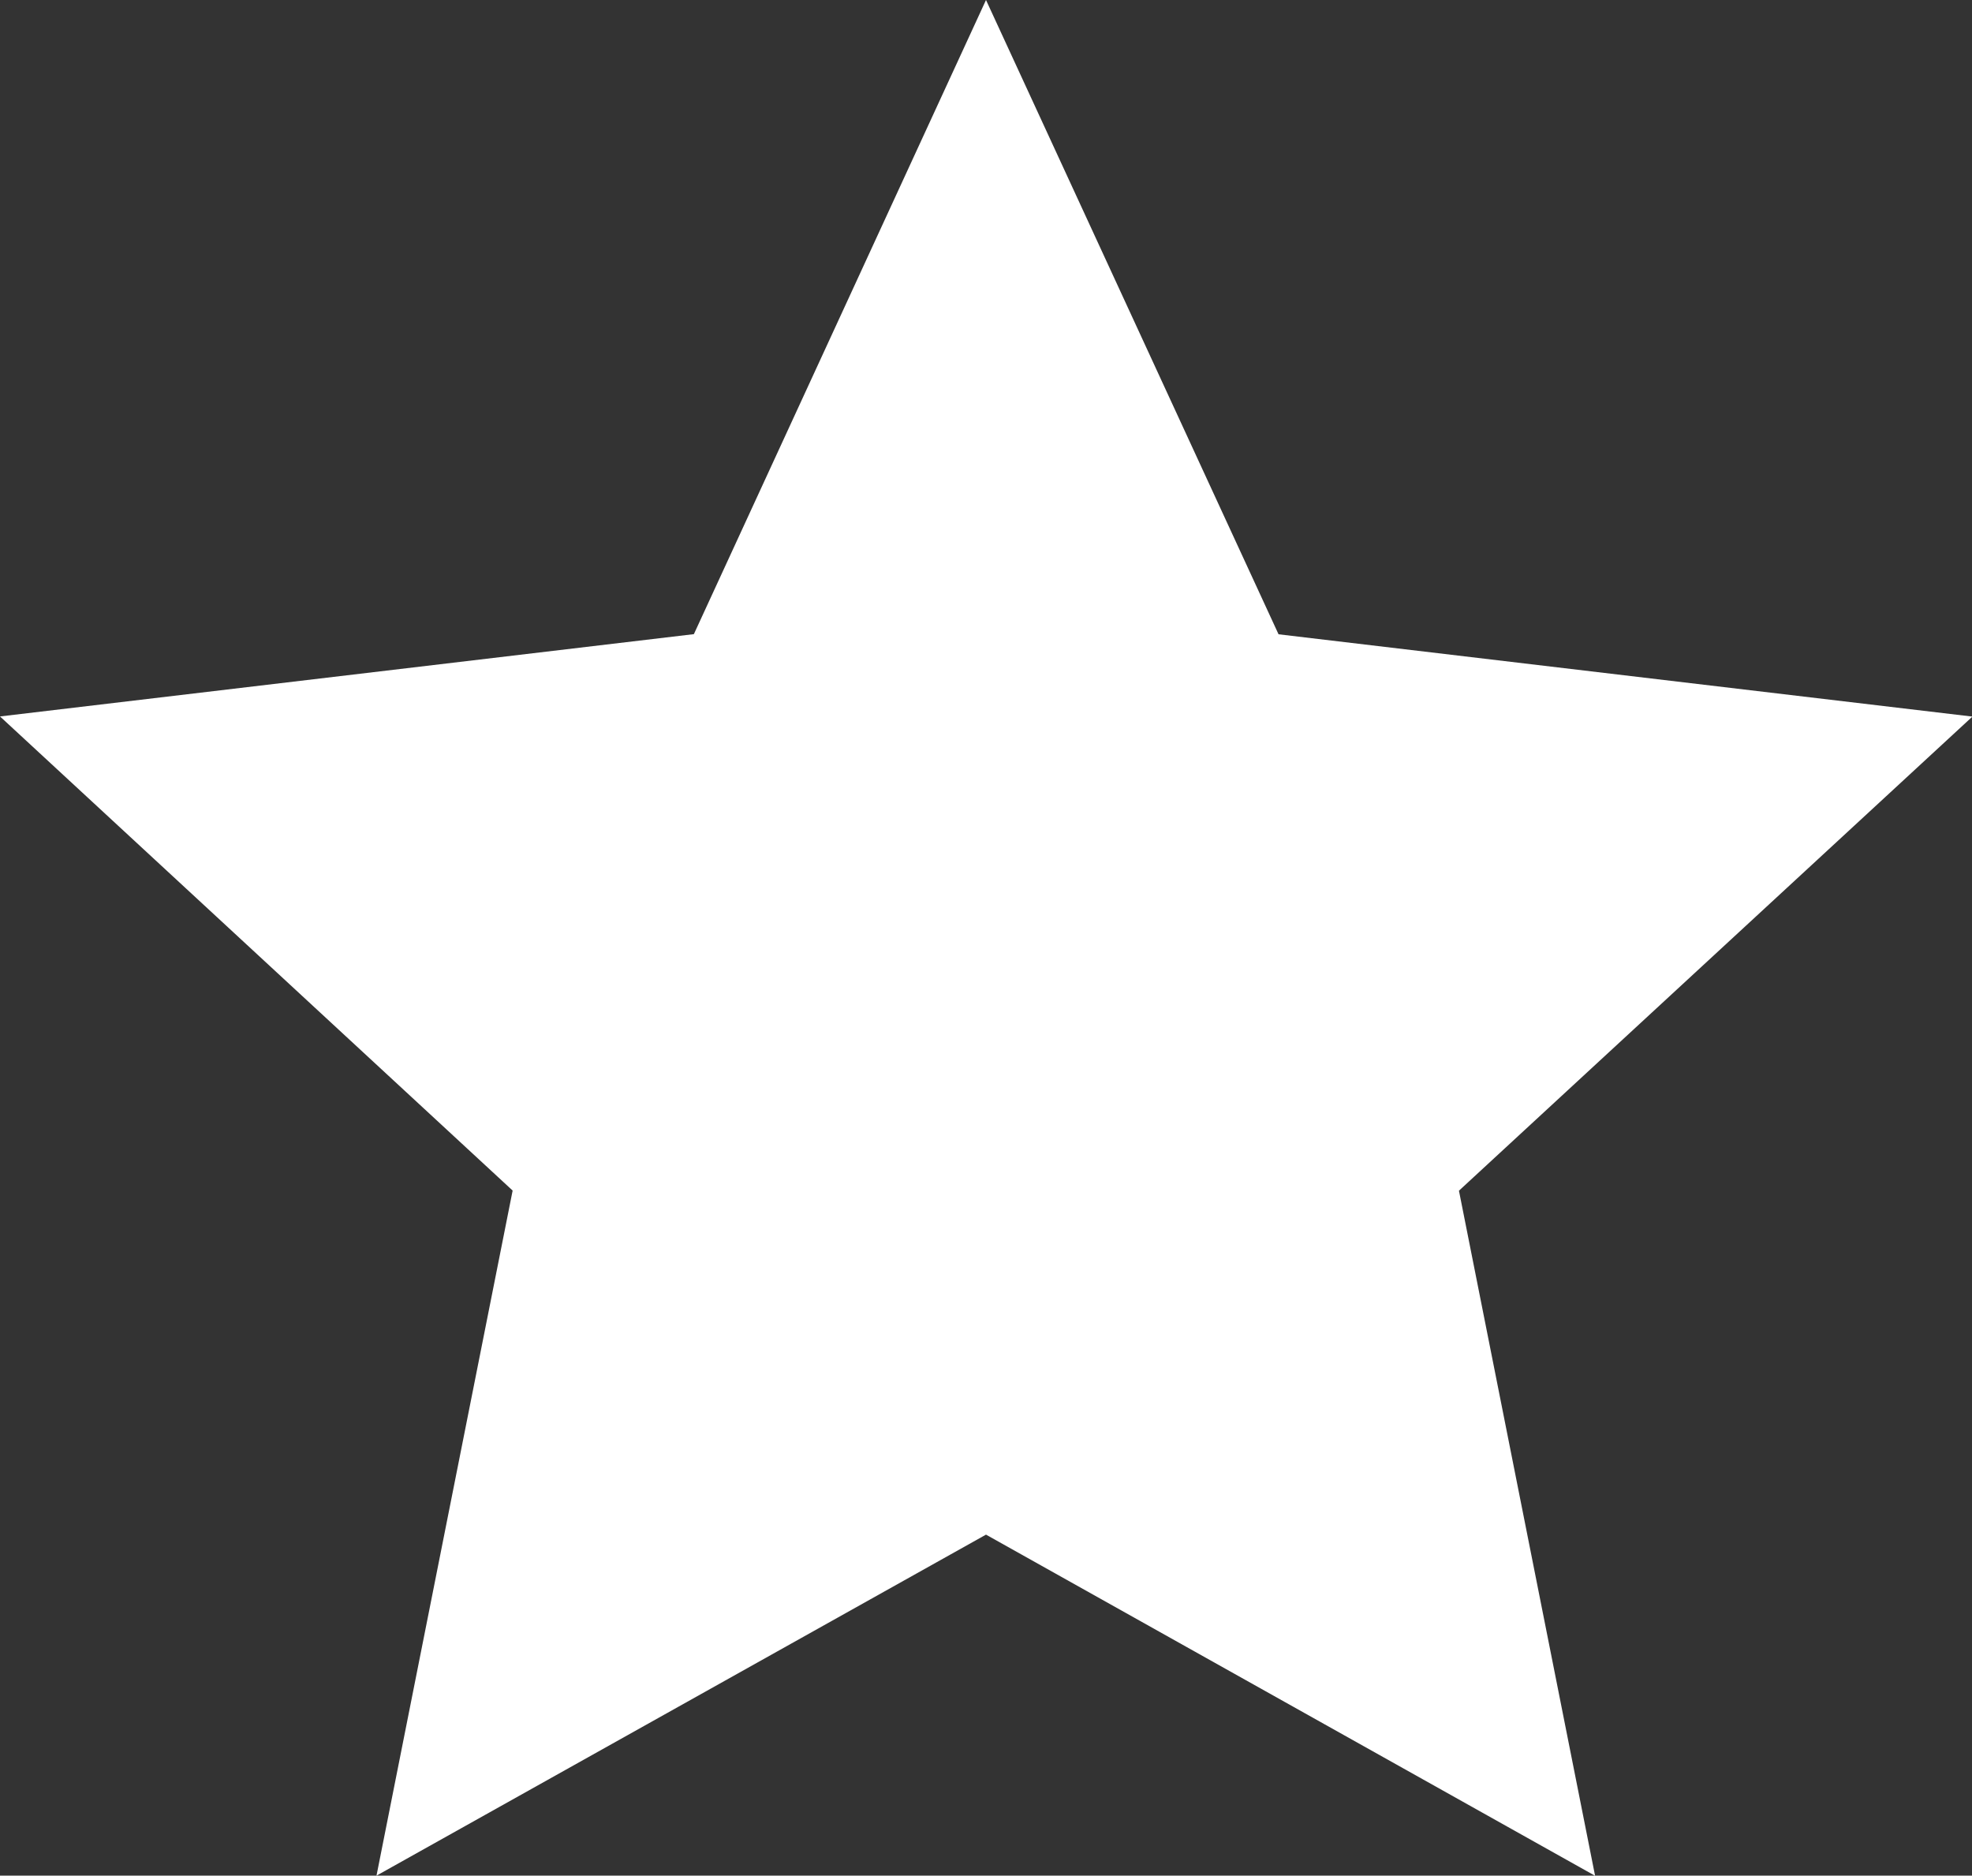 <svg xmlns="http://www.w3.org/2000/svg" width="14.21" height="13.514" viewBox="0 0 14.21 13.514">
  <rect x="0" y="0" width="14.21" height="13.514" fill="#333333" stroke="none"/>
  <path id="star" d="M7.692,11.557,3.3,14.014l.981-4.936L.587,5.662l5-.593L7.692.5,9.8,5.07l5,.593L11.1,9.079l.981,4.936Z" transform="translate(-0.587 -0.5)" fill="#fff"/>
</svg>
